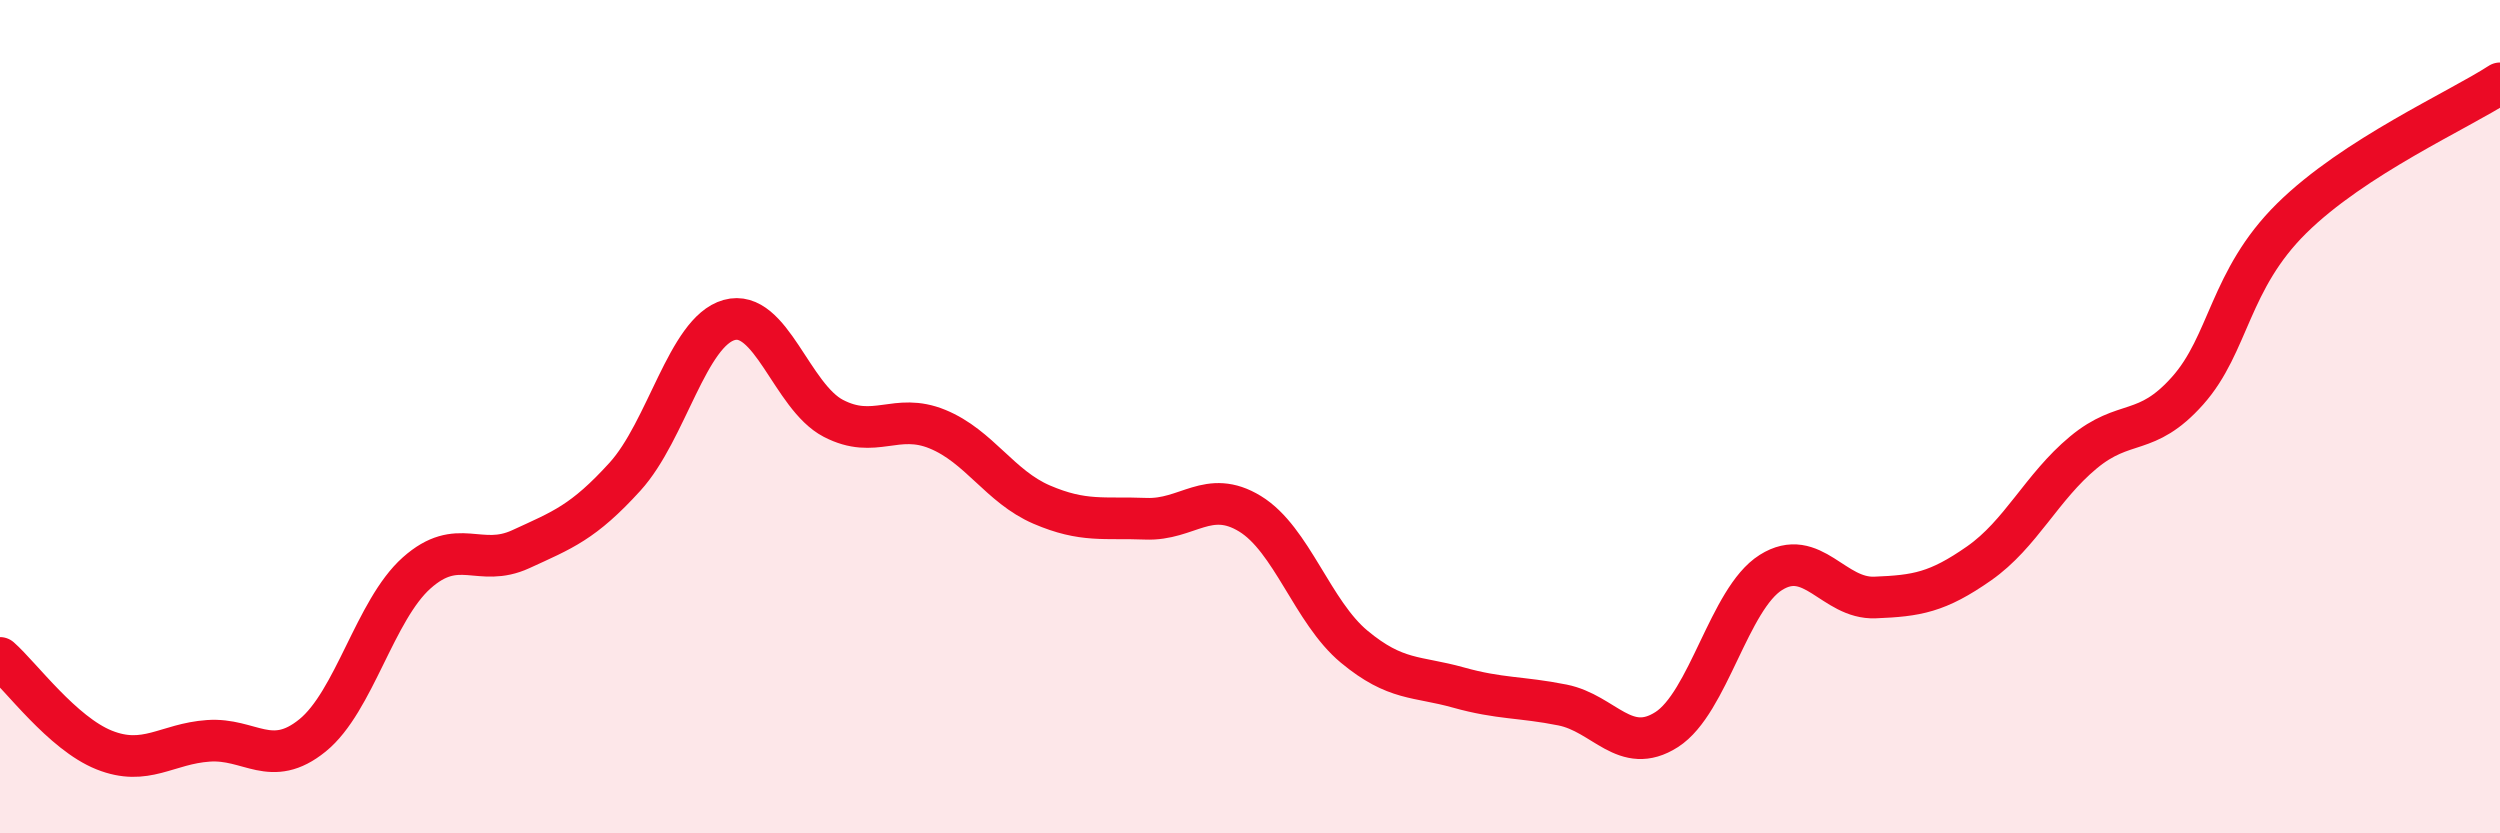 
    <svg width="60" height="20" viewBox="0 0 60 20" xmlns="http://www.w3.org/2000/svg">
      <path
        d="M 0,15.79 C 0.5,16.23 1.5,17.6 2.5,18 C 3.5,18.4 4,17.85 5,17.78 C 6,17.71 6.5,18.46 7.5,17.65 C 8.5,16.84 9,14.64 10,13.75 C 11,12.86 11.5,13.64 12.5,13.18 C 13.5,12.72 14,12.54 15,11.44 C 16,10.34 16.5,7.96 17.5,7.68 C 18.5,7.4 19,9.52 20,10.04 C 21,10.56 21.5,9.89 22.5,10.3 C 23.5,10.71 24,11.68 25,12.11 C 26,12.54 26.5,12.41 27.5,12.45 C 28.5,12.49 29,11.72 30,12.33 C 31,12.94 31.5,14.69 32.5,15.52 C 33.5,16.35 34,16.22 35,16.5 C 36,16.78 36.5,16.72 37.5,16.92 C 38.5,17.12 39,18.15 40,17.51 C 41,16.87 41.5,14.37 42.5,13.74 C 43.5,13.11 44,14.38 45,14.34 C 46,14.3 46.5,14.22 47.5,13.52 C 48.5,12.82 49,11.69 50,10.86 C 51,10.03 51.5,10.5 52.5,9.38 C 53.5,8.26 53.5,6.72 55,5.24 C 56.5,3.76 59,2.65 60,2L60 20L0 20Z"
        fill="#EB0A25"
        opacity="0.1"
        stroke-linecap="round"
        stroke-linejoin="round"
      />
      <path
        d="M 0,15.79 C 0.5,16.23 1.5,17.6 2.5,18 C 3.5,18.4 4,17.85 5,17.78 C 6,17.71 6.5,18.46 7.5,17.65 C 8.5,16.84 9,14.64 10,13.75 C 11,12.86 11.5,13.64 12.5,13.18 C 13.5,12.72 14,12.54 15,11.44 C 16,10.34 16.5,7.96 17.5,7.68 C 18.5,7.4 19,9.52 20,10.04 C 21,10.56 21.5,9.89 22.5,10.3 C 23.5,10.71 24,11.68 25,12.11 C 26,12.54 26.5,12.41 27.5,12.45 C 28.5,12.49 29,11.72 30,12.33 C 31,12.94 31.5,14.69 32.5,15.52 C 33.5,16.35 34,16.22 35,16.5 C 36,16.78 36.5,16.72 37.5,16.92 C 38.5,17.12 39,18.15 40,17.51 C 41,16.87 41.5,14.37 42.5,13.74 C 43.5,13.11 44,14.38 45,14.34 C 46,14.3 46.5,14.22 47.5,13.52 C 48.5,12.82 49,11.69 50,10.86 C 51,10.03 51.5,10.5 52.5,9.38 C 53.5,8.26 53.5,6.72 55,5.24 C 56.5,3.76 59,2.65 60,2"
        stroke="#EB0A25"
        stroke-width="1"
        fill="none"
        stroke-linecap="round"
        stroke-linejoin="round"
      />
    </svg>
  